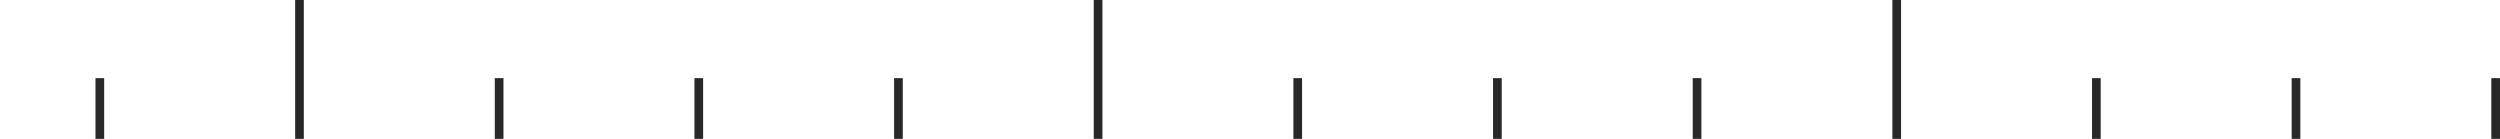 <svg width="288" height="16" viewBox="0 0 288 16" fill="none" xmlns="http://www.w3.org/2000/svg">
<g clip-path="url(#clip0_605_17582)">
<rect x="288" y="16" width="1" height="7" transform="rotate(180 288 16)" fill="#282828"/>
<rect x="265" y="16" width="1" height="7" transform="rotate(180 265 16)" fill="#282828"/>
<rect x="242" y="16" width="1" height="7" transform="rotate(180 242 16)" fill="#282828"/>
<rect x="219" y="16" width="1" height="16" transform="rotate(180 219 16)" fill="#282828"/>
<rect x="127" y="16" width="1" height="16" transform="rotate(180 127 16)" fill="#282828"/>
<rect x="196" y="16" width="1" height="7" transform="rotate(180 196 16)" fill="#282828"/>
<rect x="173" y="16" width="1" height="7" transform="rotate(180 173 16)" fill="#282828"/>
<rect x="150" y="16" width="1" height="7" transform="rotate(180 150 16)" fill="#282828"/>
<rect x="104" y="16" width="1" height="7" transform="rotate(180 104 16)" fill="#282828"/>
<rect x="81" y="16" width="1" height="7" transform="rotate(180 81 16)" fill="#282828"/>
<rect x="58" y="16" width="1" height="7" transform="rotate(180 58 16)" fill="#282828"/>
<rect x="35" y="16" width="1" height="16" transform="rotate(180 35 16)" fill="#282828"/>
<rect x="12" y="16" width="1" height="7" transform="rotate(180 12 16)" fill="#282828"/>
</g>
<defs>
<clipPath id="clip0_605_17582">
<rect width="288" height="16" fill="white" transform="translate(288 16) rotate(180)"/>
</clipPath>
</defs>
</svg>
